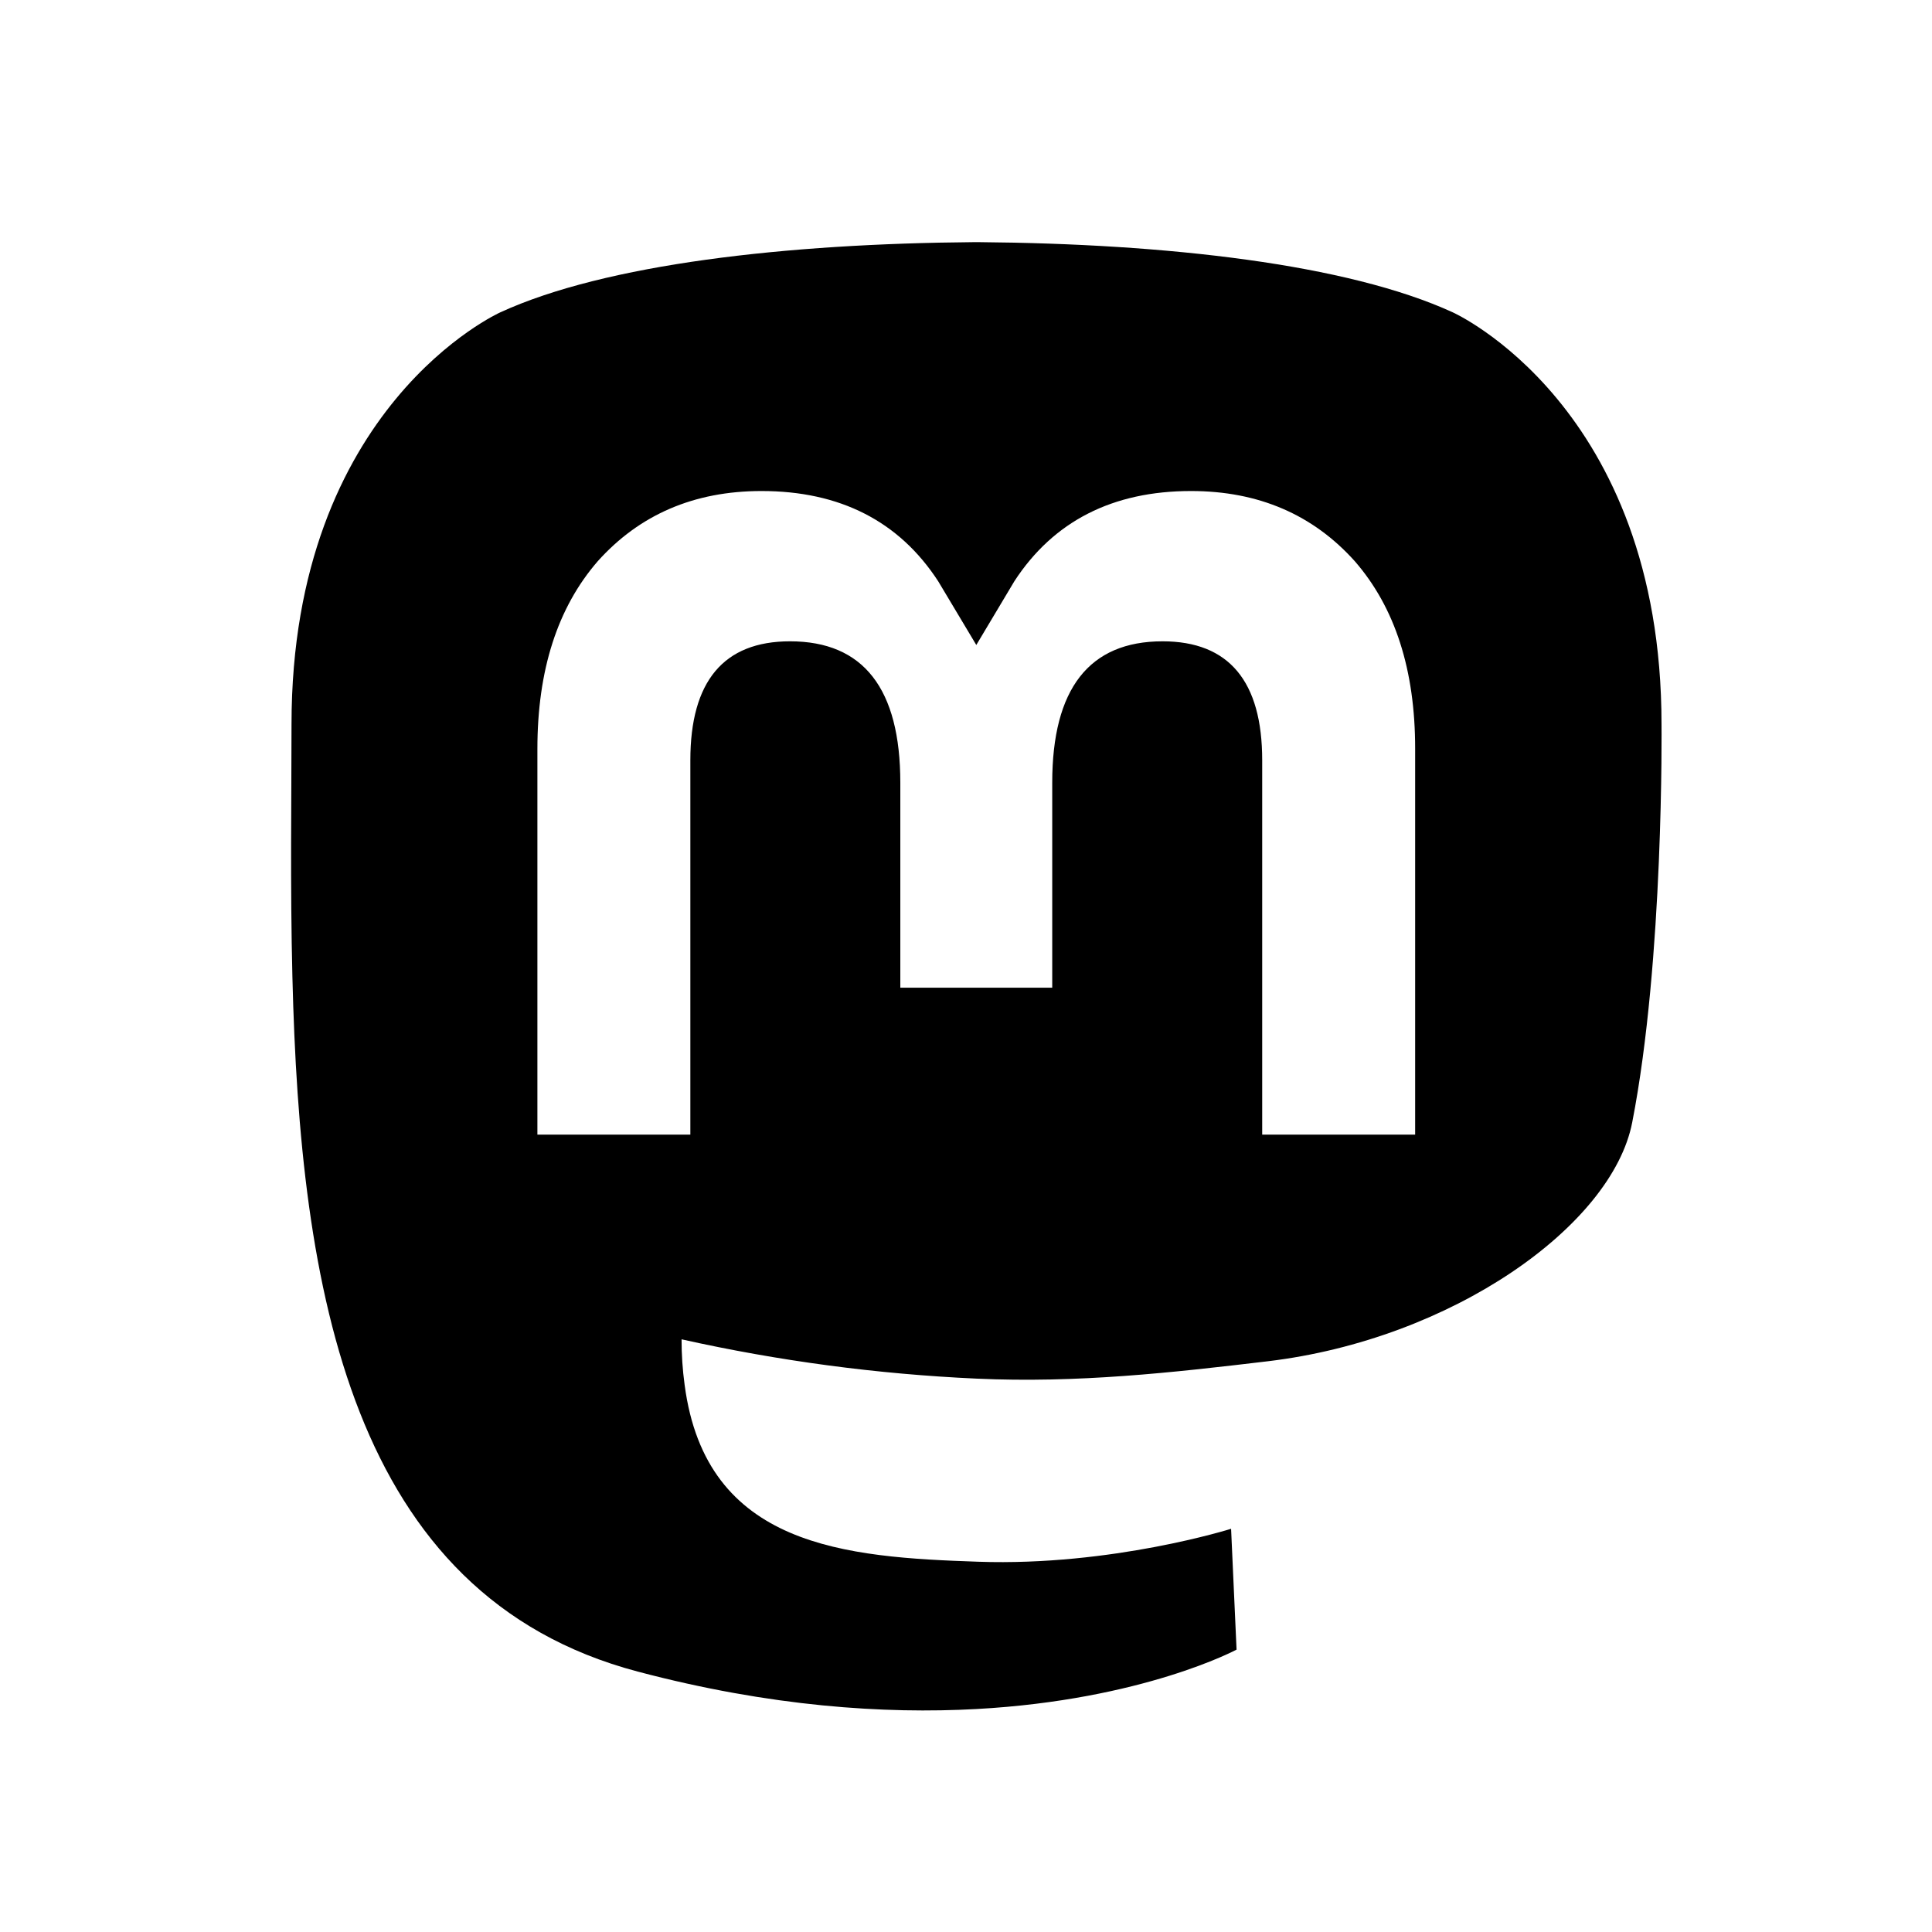 <?xml version="1.0" encoding="UTF-8" standalone="no"?>
<!DOCTYPE svg PUBLIC "-//W3C//DTD SVG 1.1//EN" "http://www.w3.org/Graphics/SVG/1.1/DTD/svg11.dtd">
<svg width="100%" height="100%" viewBox="0 0 24 24" version="1.1" xmlns="http://www.w3.org/2000/svg" xmlns:xlink="http://www.w3.org/1999/xlink" xml:space="preserve" xmlns:serif="http://www.serif.com/" style="fill-rule:evenodd;clip-rule:evenodd;stroke-linejoin:round;stroke-miterlimit:2;">
    <g transform="matrix(0.038,0,0,0.038,2.4,2.4)">
        <path d="M480,173.59C480,69.46 411.74,38.94 411.74,38.94C377.3,23.15 318.2,16.5 256.8,16L255.29,16C193.89,16.5 134.83,23.15 100.41,38.94C100.41,38.94 32.14,69.46 32.14,173.59C32.14,197.44 31.68,225.94 32.43,256.18C34.91,358 51.11,458.37 145.32,483.29C188.75,494.78 226.05,497.18 256.08,495.53C310.55,492.53 341.08,476.11 341.08,476.11L339.29,436.61C339.29,436.61 300.36,448.88 256.65,447.38C213.34,445.9 167.65,442.71 160.65,389.57C159.975,384.632 159.641,379.654 159.65,374.67C191.346,381.746 223.598,386.045 256.04,387.52C288.99,389.03 319.88,385.59 351.26,381.85C411.44,374.67 463.84,337.61 470.42,303.76C480.84,250.42 480,173.59 480,173.59ZM399.46,307.75L349.46,307.75L349.46,185.38C349.46,159.58 338.6,146.49 316.88,146.49C292.88,146.49 280.82,162.02 280.82,192.73L280.82,259.73L231.16,259.73L231.16,192.73C231.16,162.02 219.16,146.49 195.1,146.49C173.38,146.49 162.52,159.58 162.52,185.38L162.52,307.75L112.52,307.75L112.52,181.67C112.52,155.903 119.103,135.44 132.27,120.28C145.87,105.13 163.67,97.36 185.78,97.36C211.36,97.36 230.73,107.18 243.53,126.84L256,147.69L268.45,126.84C281.26,107.18 300.62,97.36 326.2,97.36C348.31,97.36 366.11,105.13 379.71,120.28C392.903,135.427 399.487,155.89 399.46,181.67L399.46,307.75Z" style="fill-rule:nonzero;"/>
    </g>
</svg>
